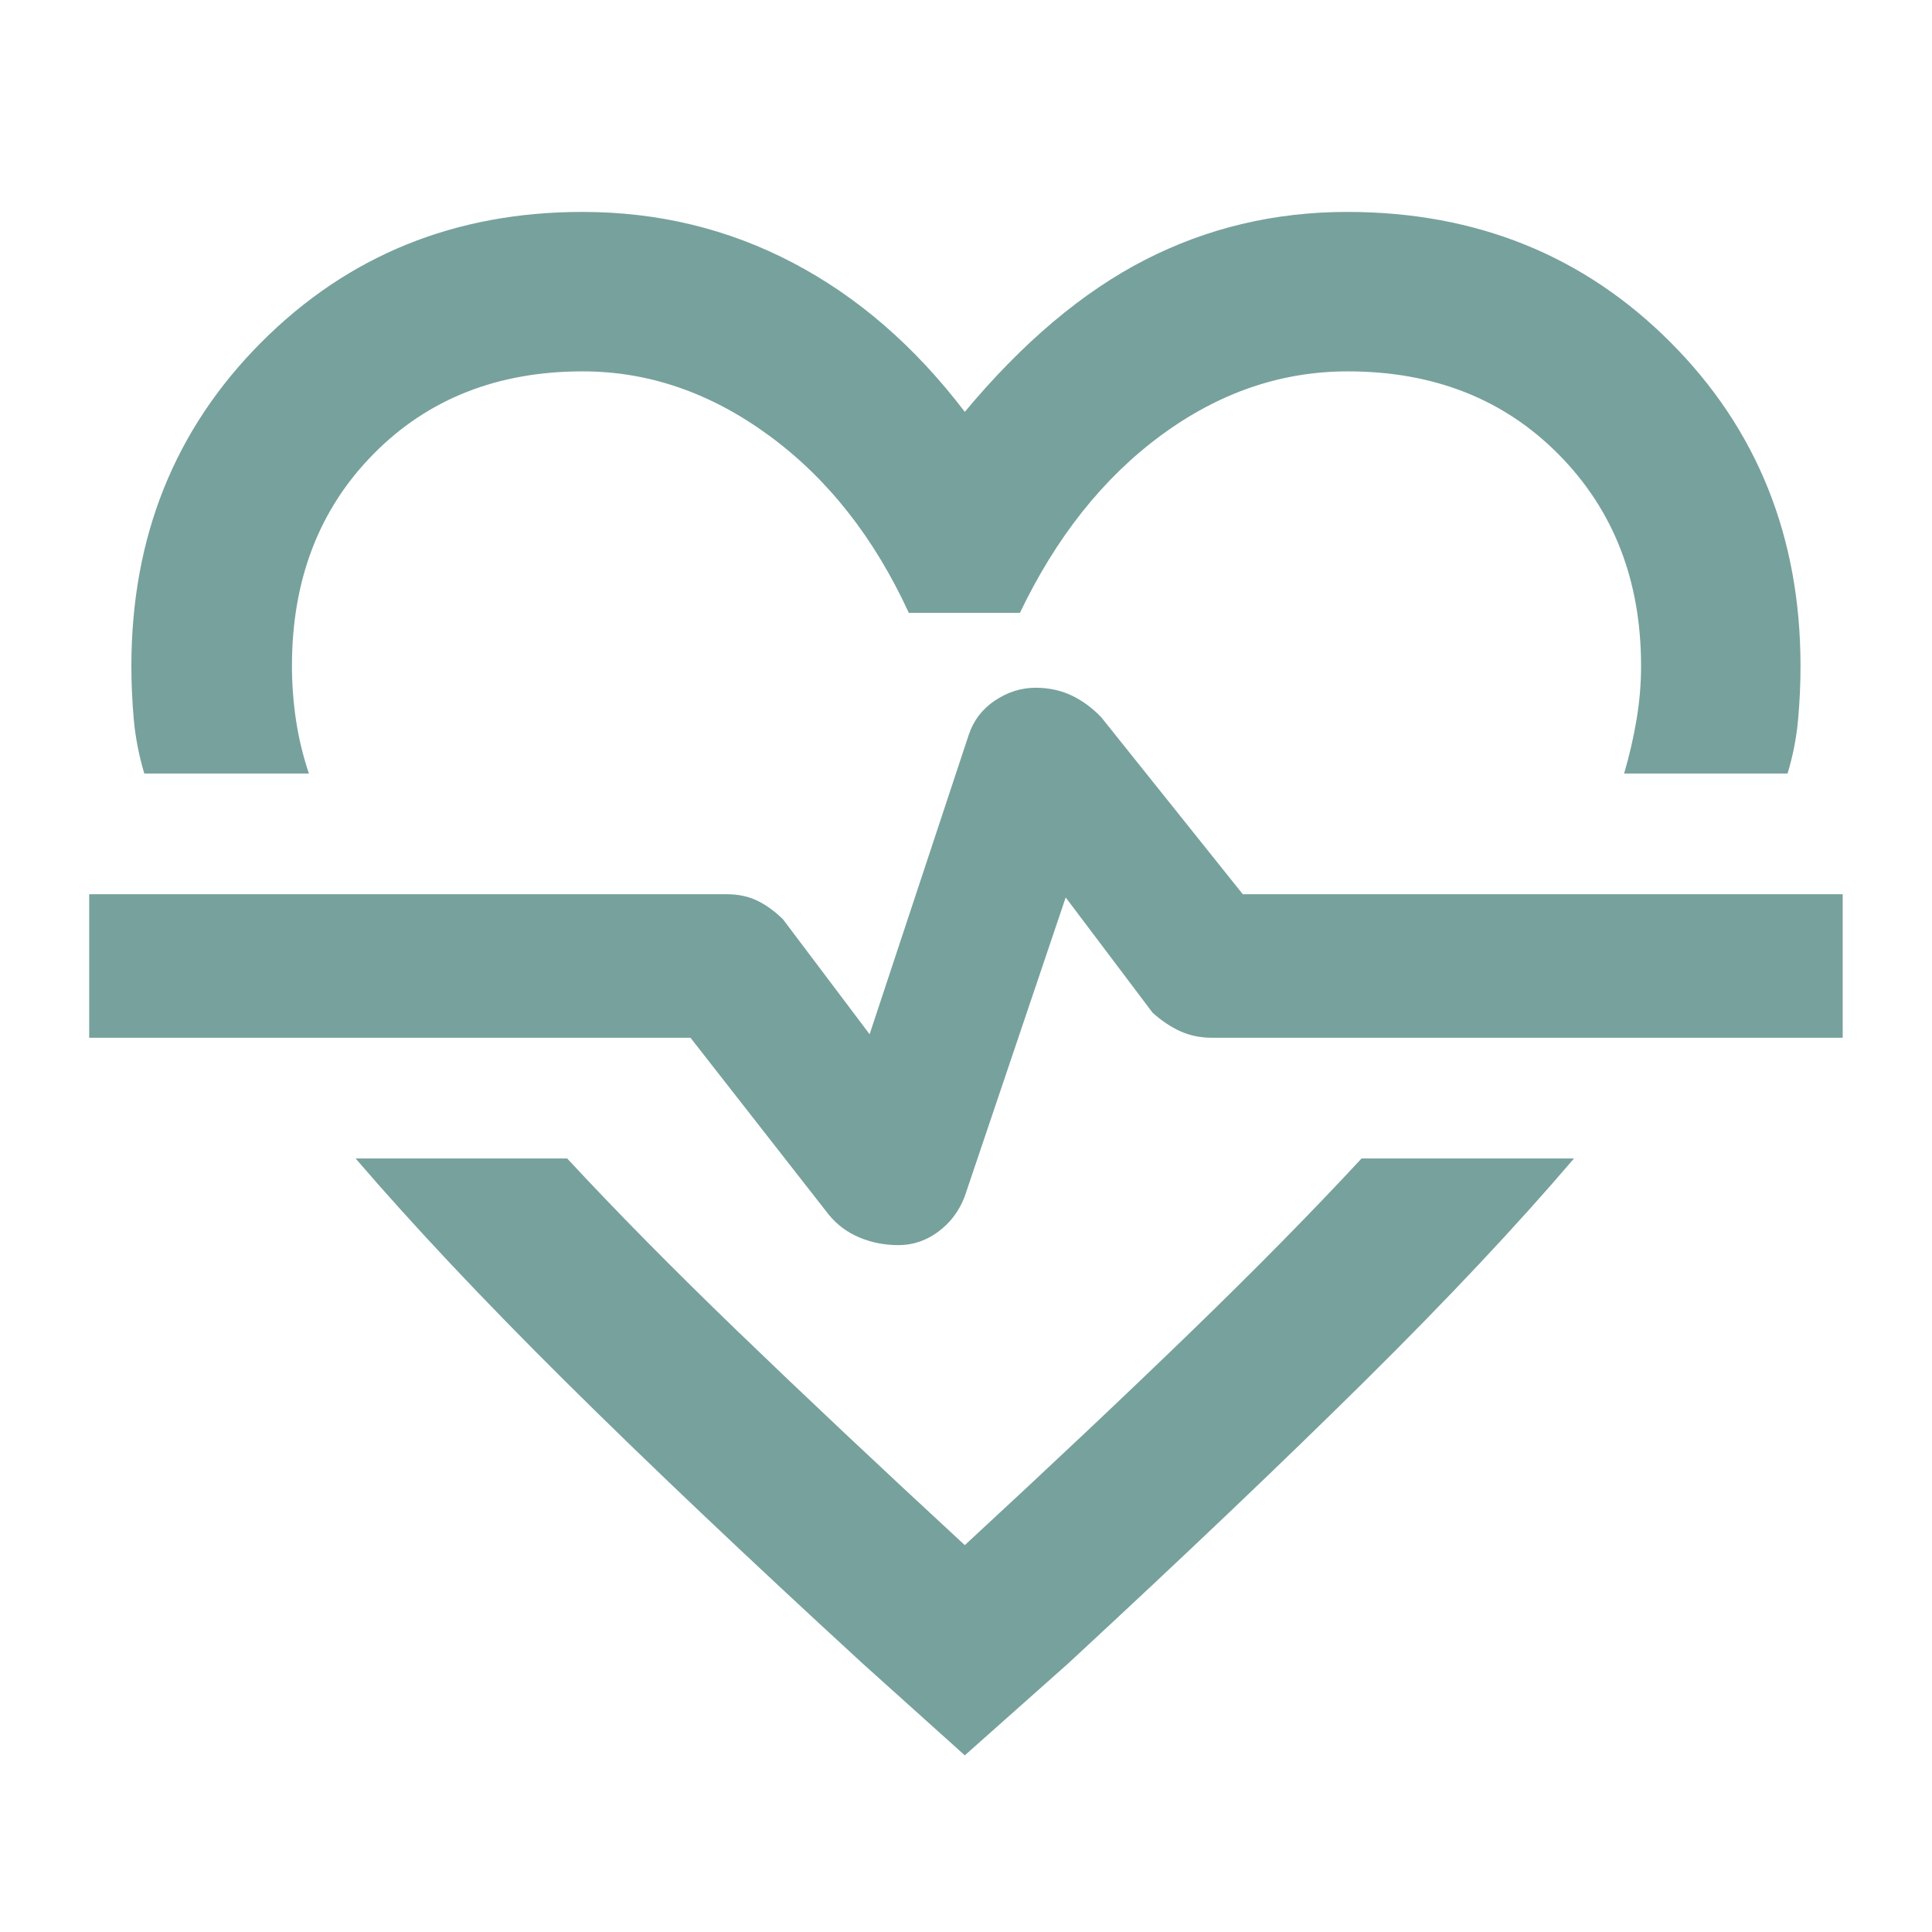 <?xml version="1.0" encoding="UTF-8"?>
<svg xmlns="http://www.w3.org/2000/svg" width="55" height="55" viewBox="0 0 55 55" fill="none">
  <path d="M16.581 6.033C18.735 6.033 20.733 6.516 22.575 7.483C24.418 8.449 26.048 9.863 27.466 11.725C29.113 9.749 30.824 8.306 32.598 7.397C34.373 6.488 36.29 6.033 38.351 6.033C42.018 6.033 45.086 7.27 47.554 9.743C50.023 12.216 51.257 15.29 51.257 18.963C51.257 19.466 51.234 19.976 51.187 20.492C51.141 21.008 51.041 21.517 50.888 22.02H46.235C46.383 21.517 46.501 21.008 46.588 20.492C46.675 19.976 46.718 19.466 46.718 18.963C46.718 16.529 45.938 14.522 44.377 12.942C42.816 11.361 40.812 10.572 38.367 10.572C36.473 10.572 34.703 11.178 33.054 12.392C31.406 13.606 30.067 15.291 29.035 17.447H25.872C24.889 15.308 23.566 13.627 21.901 12.405C20.237 11.183 18.467 10.572 16.589 10.572C14.165 10.572 12.179 11.356 10.632 12.925C9.084 14.495 8.311 16.507 8.311 18.963C8.311 19.466 8.349 19.976 8.425 20.492C8.502 21.008 8.624 21.517 8.794 22.02H4.108C3.956 21.512 3.856 21 3.809 20.486C3.763 19.972 3.74 19.464 3.74 18.963C3.74 15.29 4.973 12.216 7.44 9.743C9.907 7.27 12.954 6.033 16.581 6.033ZM10.124 32.98H16.147C17.534 34.476 19.157 36.121 21.016 37.915C22.875 39.708 25.025 41.732 27.466 43.987C29.929 41.711 32.08 39.681 33.92 37.898C35.76 36.116 37.373 34.476 38.76 32.98H44.808C43.185 34.882 41.2 36.994 38.853 39.316C36.506 41.638 33.688 44.321 30.398 47.365L27.466 49.971L24.567 47.365C21.255 44.324 18.426 41.639 16.081 39.312C13.735 36.984 11.75 34.873 10.124 32.98ZM25.58 35.446C25.989 35.446 26.365 35.319 26.707 35.066C27.05 34.813 27.301 34.482 27.459 34.073L30.338 25.549L32.812 28.83C33.067 29.059 33.331 29.235 33.601 29.358C33.872 29.481 34.173 29.543 34.503 29.543H52.458V25.457H35.38L31.352 20.421C31.096 20.153 30.814 19.946 30.507 19.799C30.199 19.652 29.856 19.579 29.479 19.579C29.072 19.579 28.687 19.7 28.325 19.942C27.963 20.185 27.714 20.51 27.578 20.919L24.756 29.443L22.29 26.17C22.056 25.941 21.813 25.765 21.561 25.642C21.309 25.519 21.018 25.457 20.688 25.457H2.539V29.543H19.657L23.588 34.572C23.822 34.861 24.112 35.079 24.459 35.225C24.806 35.373 25.18 35.446 25.58 35.446Z" fill="#77A19D"></path>
</svg>
